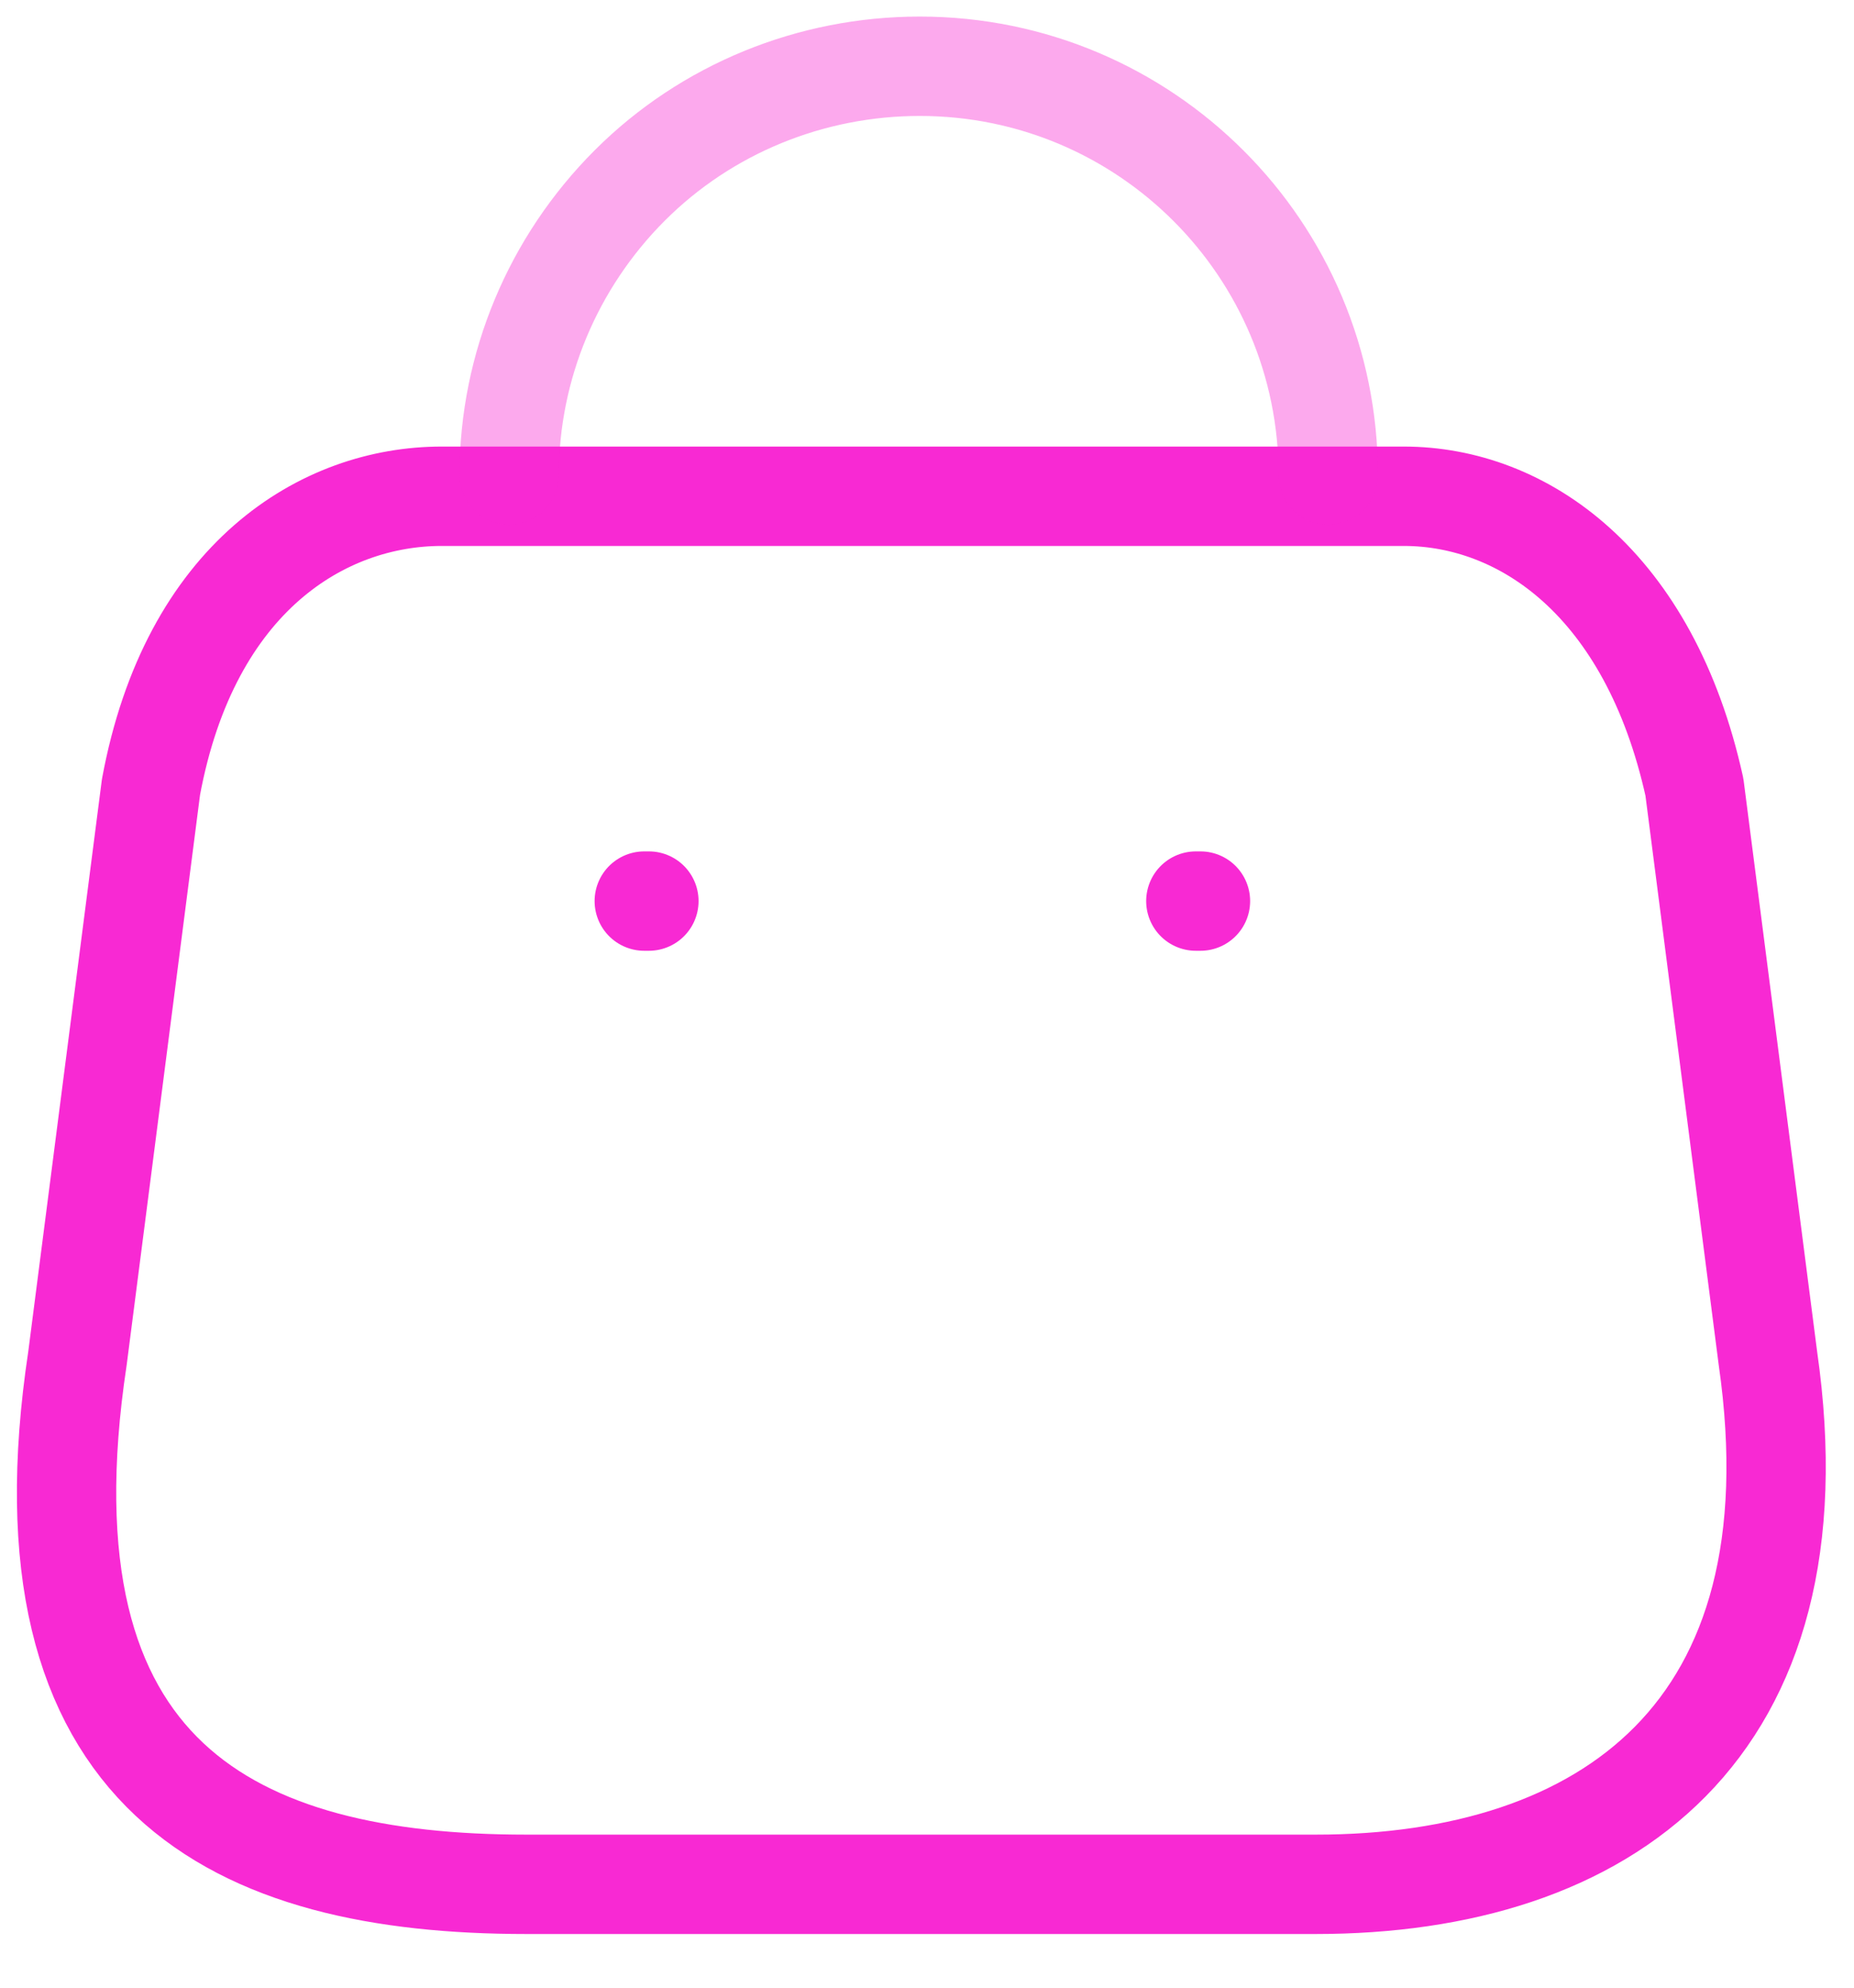 <?xml version="1.0" encoding="UTF-8"?>
<svg xmlns="http://www.w3.org/2000/svg" version="1.1" viewBox="0 0 28 30">
  <defs>
    <style>
      .cls-1, .cls-2 {
        fill: none;
        stroke: #f829d3;
        stroke-linecap: round;
        stroke-linejoin: round;
        stroke-width: 1.5px;
      }

      .cls-2 {
        isolation: isolate;
        opacity: .4;
      }
    </style>
  </defs>
  <!-- Generator: Adobe Illustrator 28.6.0, SVG Export Plug-In . SVG Version: 1.2.0 Build 709)  -->
  <g>
    <g id="Layer_1">
      <path class="cls-1" d="M19.86,28.44H7.95c-4.38,0-7.74-1.58-6.78-7.94l1.11-8.62c.59-3.18,2.61-4.39,4.39-4.39h14.53c1.8,0,3.71,1.31,4.39,4.39l1.11,8.62c.81,5.64-2.46,7.94-6.83,7.94Z"/>
      <path class="cls-2" d="M20.06,7.17c0-3.41-2.76-6.17-6.17-6.17-1.64,0-3.22.64-4.38,1.8-1.16,1.16-1.82,2.73-1.82,4.37"/>
      <path class="cls-1" d="M18.13,13.6h-.07"/>
      <path class="cls-1" d="M9.8,13.6h-.07"/>
    </g>
  </g>
</svg>